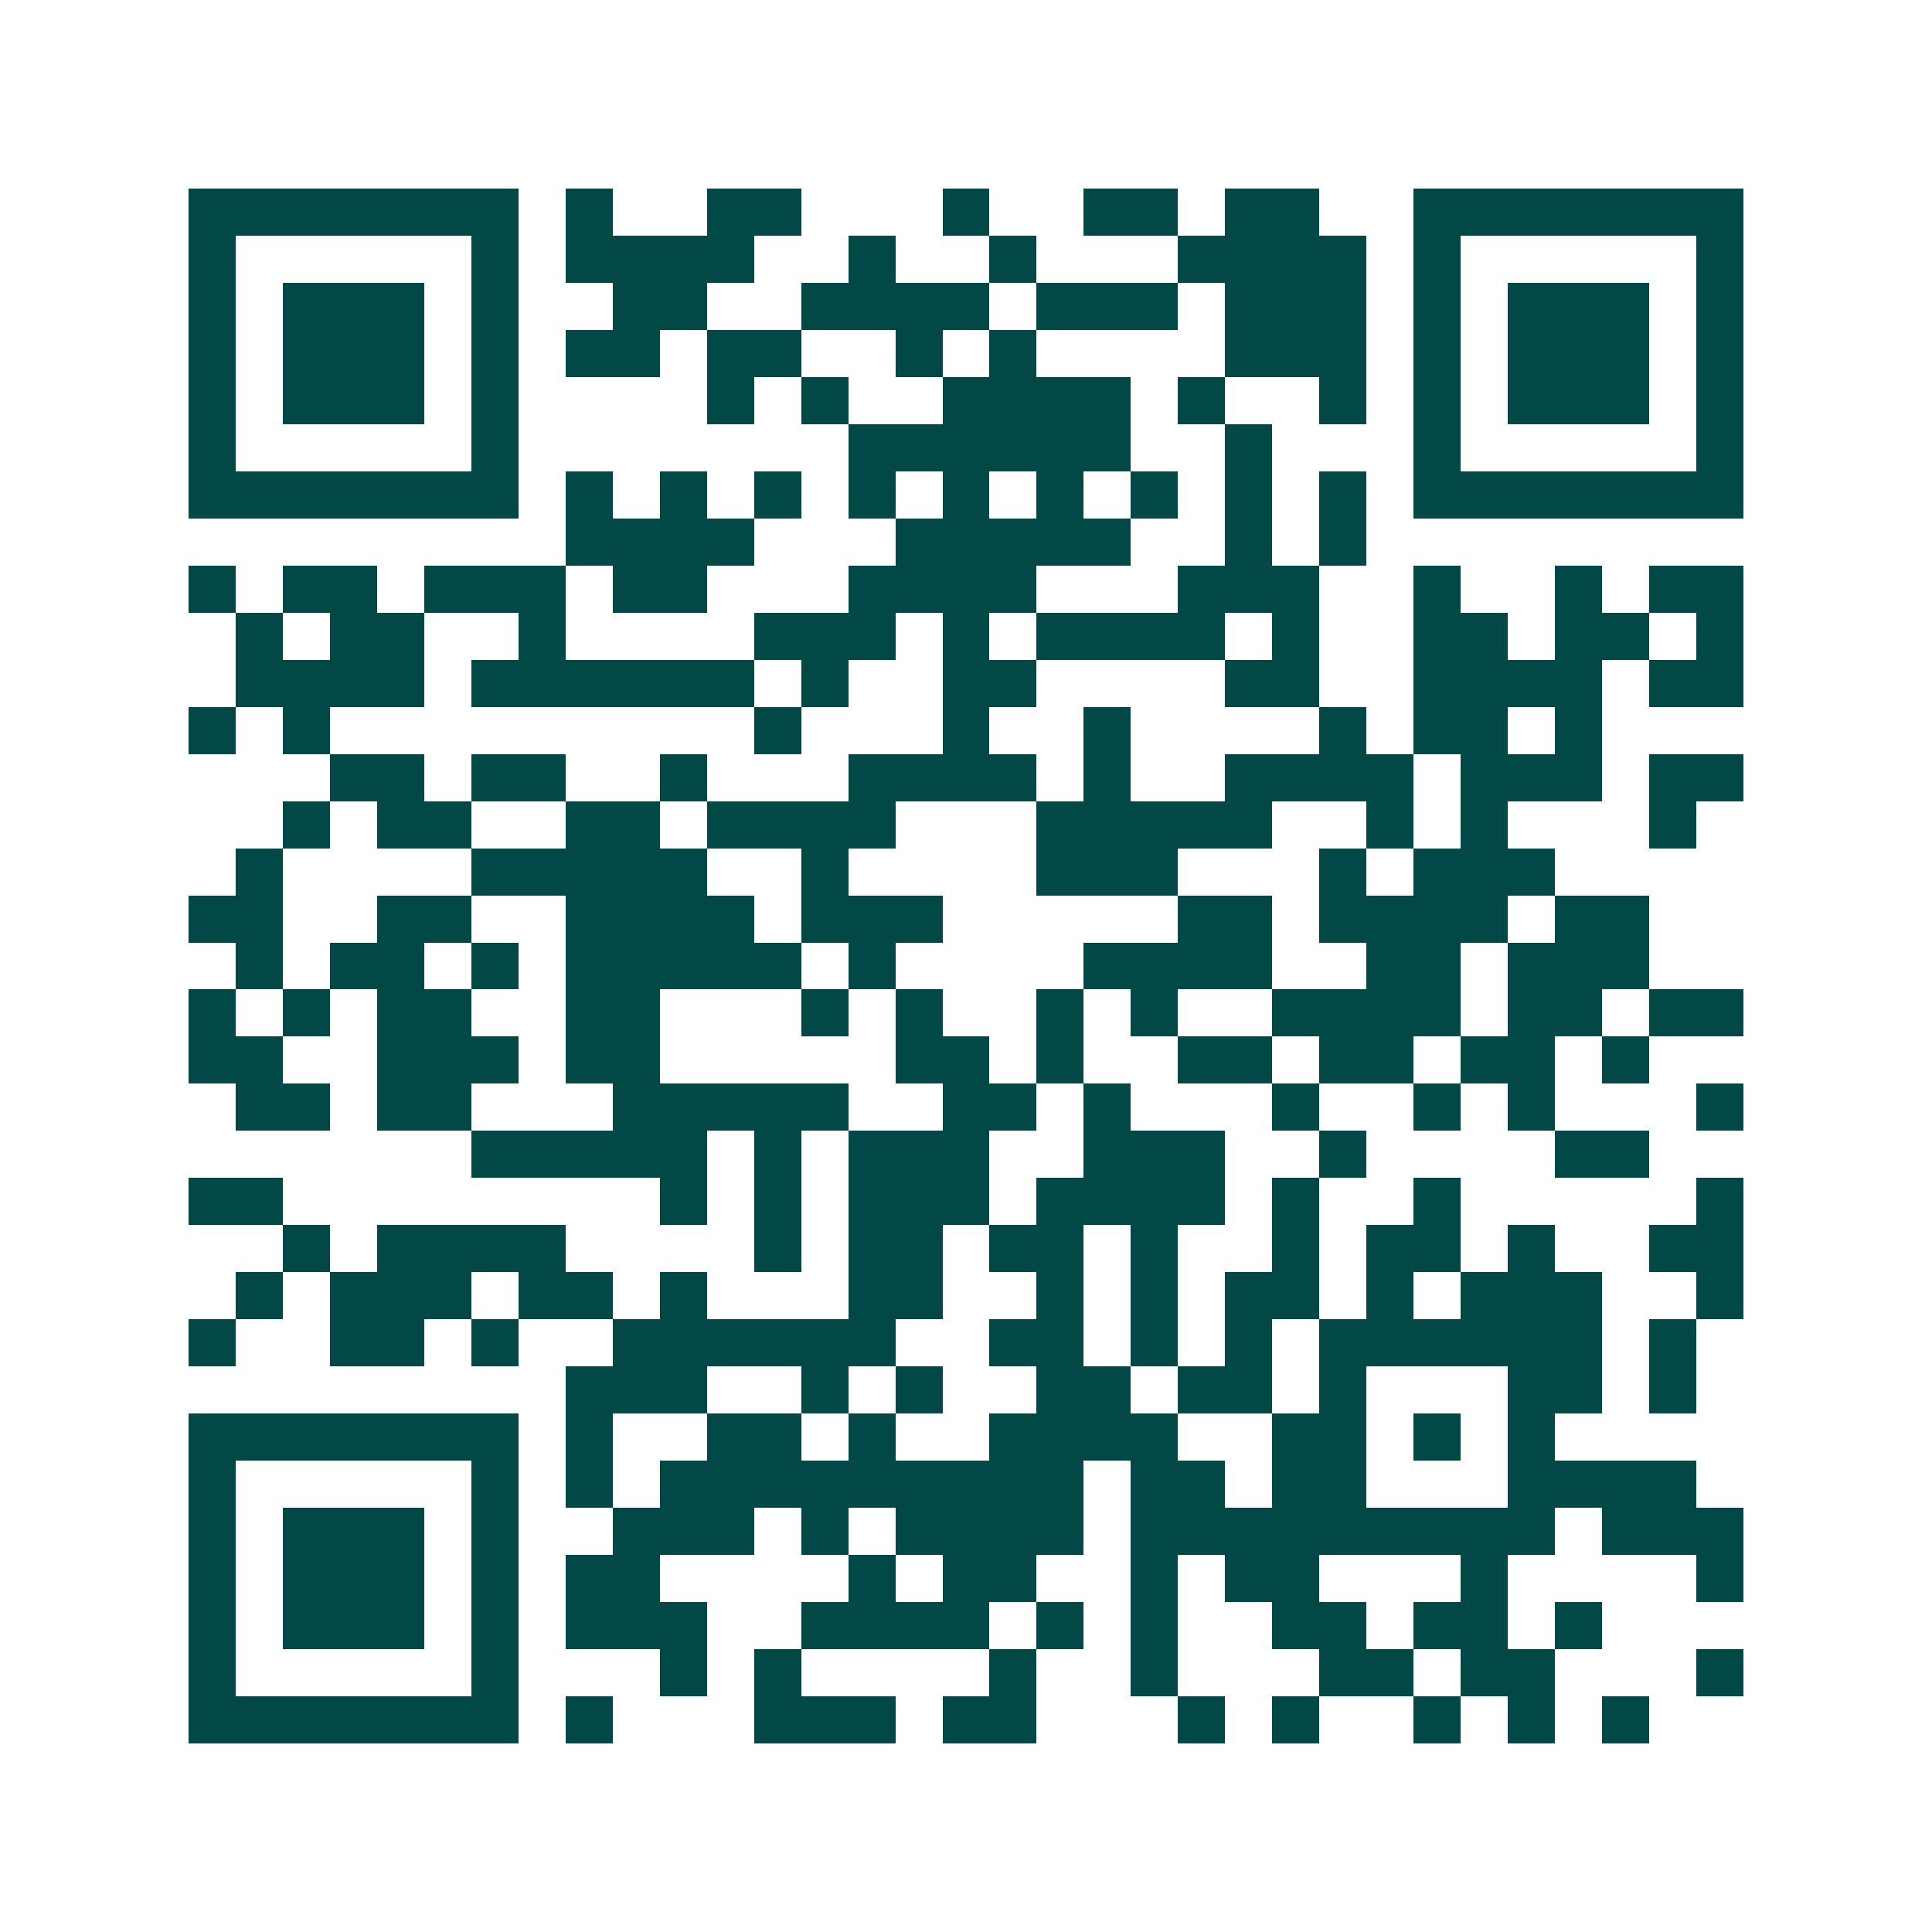 <svg xmlns="http://www.w3.org/2000/svg" width="200" height="200" viewBox="0 0 41 41" shape-rendering="crispEdges"><path fill="#ffffff" d="M0 0h41v41H0z"/><path stroke="#014847" d="M4 4.5h7m1 0h1m2 0h2m3 0h1m2 0h2m1 0h2m2 0h7M4 5.5h1m5 0h1m1 0h4m2 0h1m2 0h1m3 0h4m1 0h1m5 0h1M4 6.5h1m1 0h3m1 0h1m2 0h2m2 0h4m1 0h3m1 0h3m1 0h1m1 0h3m1 0h1M4 7.5h1m1 0h3m1 0h1m1 0h2m1 0h2m2 0h1m1 0h1m4 0h3m1 0h1m1 0h3m1 0h1M4 8.5h1m1 0h3m1 0h1m4 0h1m1 0h1m2 0h4m1 0h1m2 0h1m1 0h1m1 0h3m1 0h1M4 9.5h1m5 0h1m7 0h6m2 0h1m3 0h1m5 0h1M4 10.5h7m1 0h1m1 0h1m1 0h1m1 0h1m1 0h1m1 0h1m1 0h1m1 0h1m1 0h1m1 0h7M12 11.5h4m3 0h5m2 0h1m1 0h1M4 12.5h1m1 0h2m1 0h3m1 0h2m3 0h4m3 0h3m2 0h1m2 0h1m1 0h2M5 13.5h1m1 0h2m2 0h1m4 0h3m1 0h1m1 0h4m1 0h1m2 0h2m1 0h2m1 0h1M5 14.5h4m1 0h6m1 0h1m2 0h2m4 0h2m2 0h4m1 0h2M4 15.5h1m1 0h1m9 0h1m3 0h1m2 0h1m4 0h1m1 0h2m1 0h1M7 16.5h2m1 0h2m2 0h1m3 0h4m1 0h1m2 0h4m1 0h3m1 0h2M6 17.5h1m1 0h2m2 0h2m1 0h4m3 0h5m2 0h1m1 0h1m3 0h1M5 18.5h1m4 0h5m2 0h1m4 0h3m3 0h1m1 0h3M4 19.5h2m2 0h2m2 0h4m1 0h3m5 0h2m1 0h4m1 0h2M5 20.5h1m1 0h2m1 0h1m1 0h5m1 0h1m4 0h4m2 0h2m1 0h3M4 21.5h1m1 0h1m1 0h2m2 0h2m3 0h1m1 0h1m2 0h1m1 0h1m2 0h4m1 0h2m1 0h2M4 22.5h2m2 0h3m1 0h2m5 0h2m1 0h1m2 0h2m1 0h2m1 0h2m1 0h1M5 23.5h2m1 0h2m3 0h5m2 0h2m1 0h1m3 0h1m2 0h1m1 0h1m3 0h1M10 24.5h5m1 0h1m1 0h3m2 0h3m2 0h1m4 0h2M4 25.5h2m8 0h1m1 0h1m1 0h3m1 0h4m1 0h1m2 0h1m5 0h1M6 26.5h1m1 0h4m4 0h1m1 0h2m1 0h2m1 0h1m2 0h1m1 0h2m1 0h1m2 0h2M5 27.5h1m1 0h3m1 0h2m1 0h1m3 0h2m2 0h1m1 0h1m1 0h2m1 0h1m1 0h3m2 0h1M4 28.5h1m2 0h2m1 0h1m2 0h6m2 0h2m1 0h1m1 0h1m1 0h6m1 0h1M12 29.5h3m2 0h1m1 0h1m2 0h2m1 0h2m1 0h1m3 0h2m1 0h1M4 30.5h7m1 0h1m2 0h2m1 0h1m2 0h4m2 0h2m1 0h1m1 0h1M4 31.5h1m5 0h1m1 0h1m1 0h9m1 0h2m1 0h2m3 0h4M4 32.5h1m1 0h3m1 0h1m2 0h3m1 0h1m1 0h4m1 0h9m1 0h3M4 33.5h1m1 0h3m1 0h1m1 0h2m4 0h1m1 0h2m2 0h1m1 0h2m3 0h1m4 0h1M4 34.5h1m1 0h3m1 0h1m1 0h3m2 0h4m1 0h1m1 0h1m2 0h2m1 0h2m1 0h1M4 35.5h1m5 0h1m3 0h1m1 0h1m4 0h1m2 0h1m3 0h2m1 0h2m3 0h1M4 36.5h7m1 0h1m3 0h3m1 0h2m3 0h1m1 0h1m2 0h1m1 0h1m1 0h1"/></svg>

